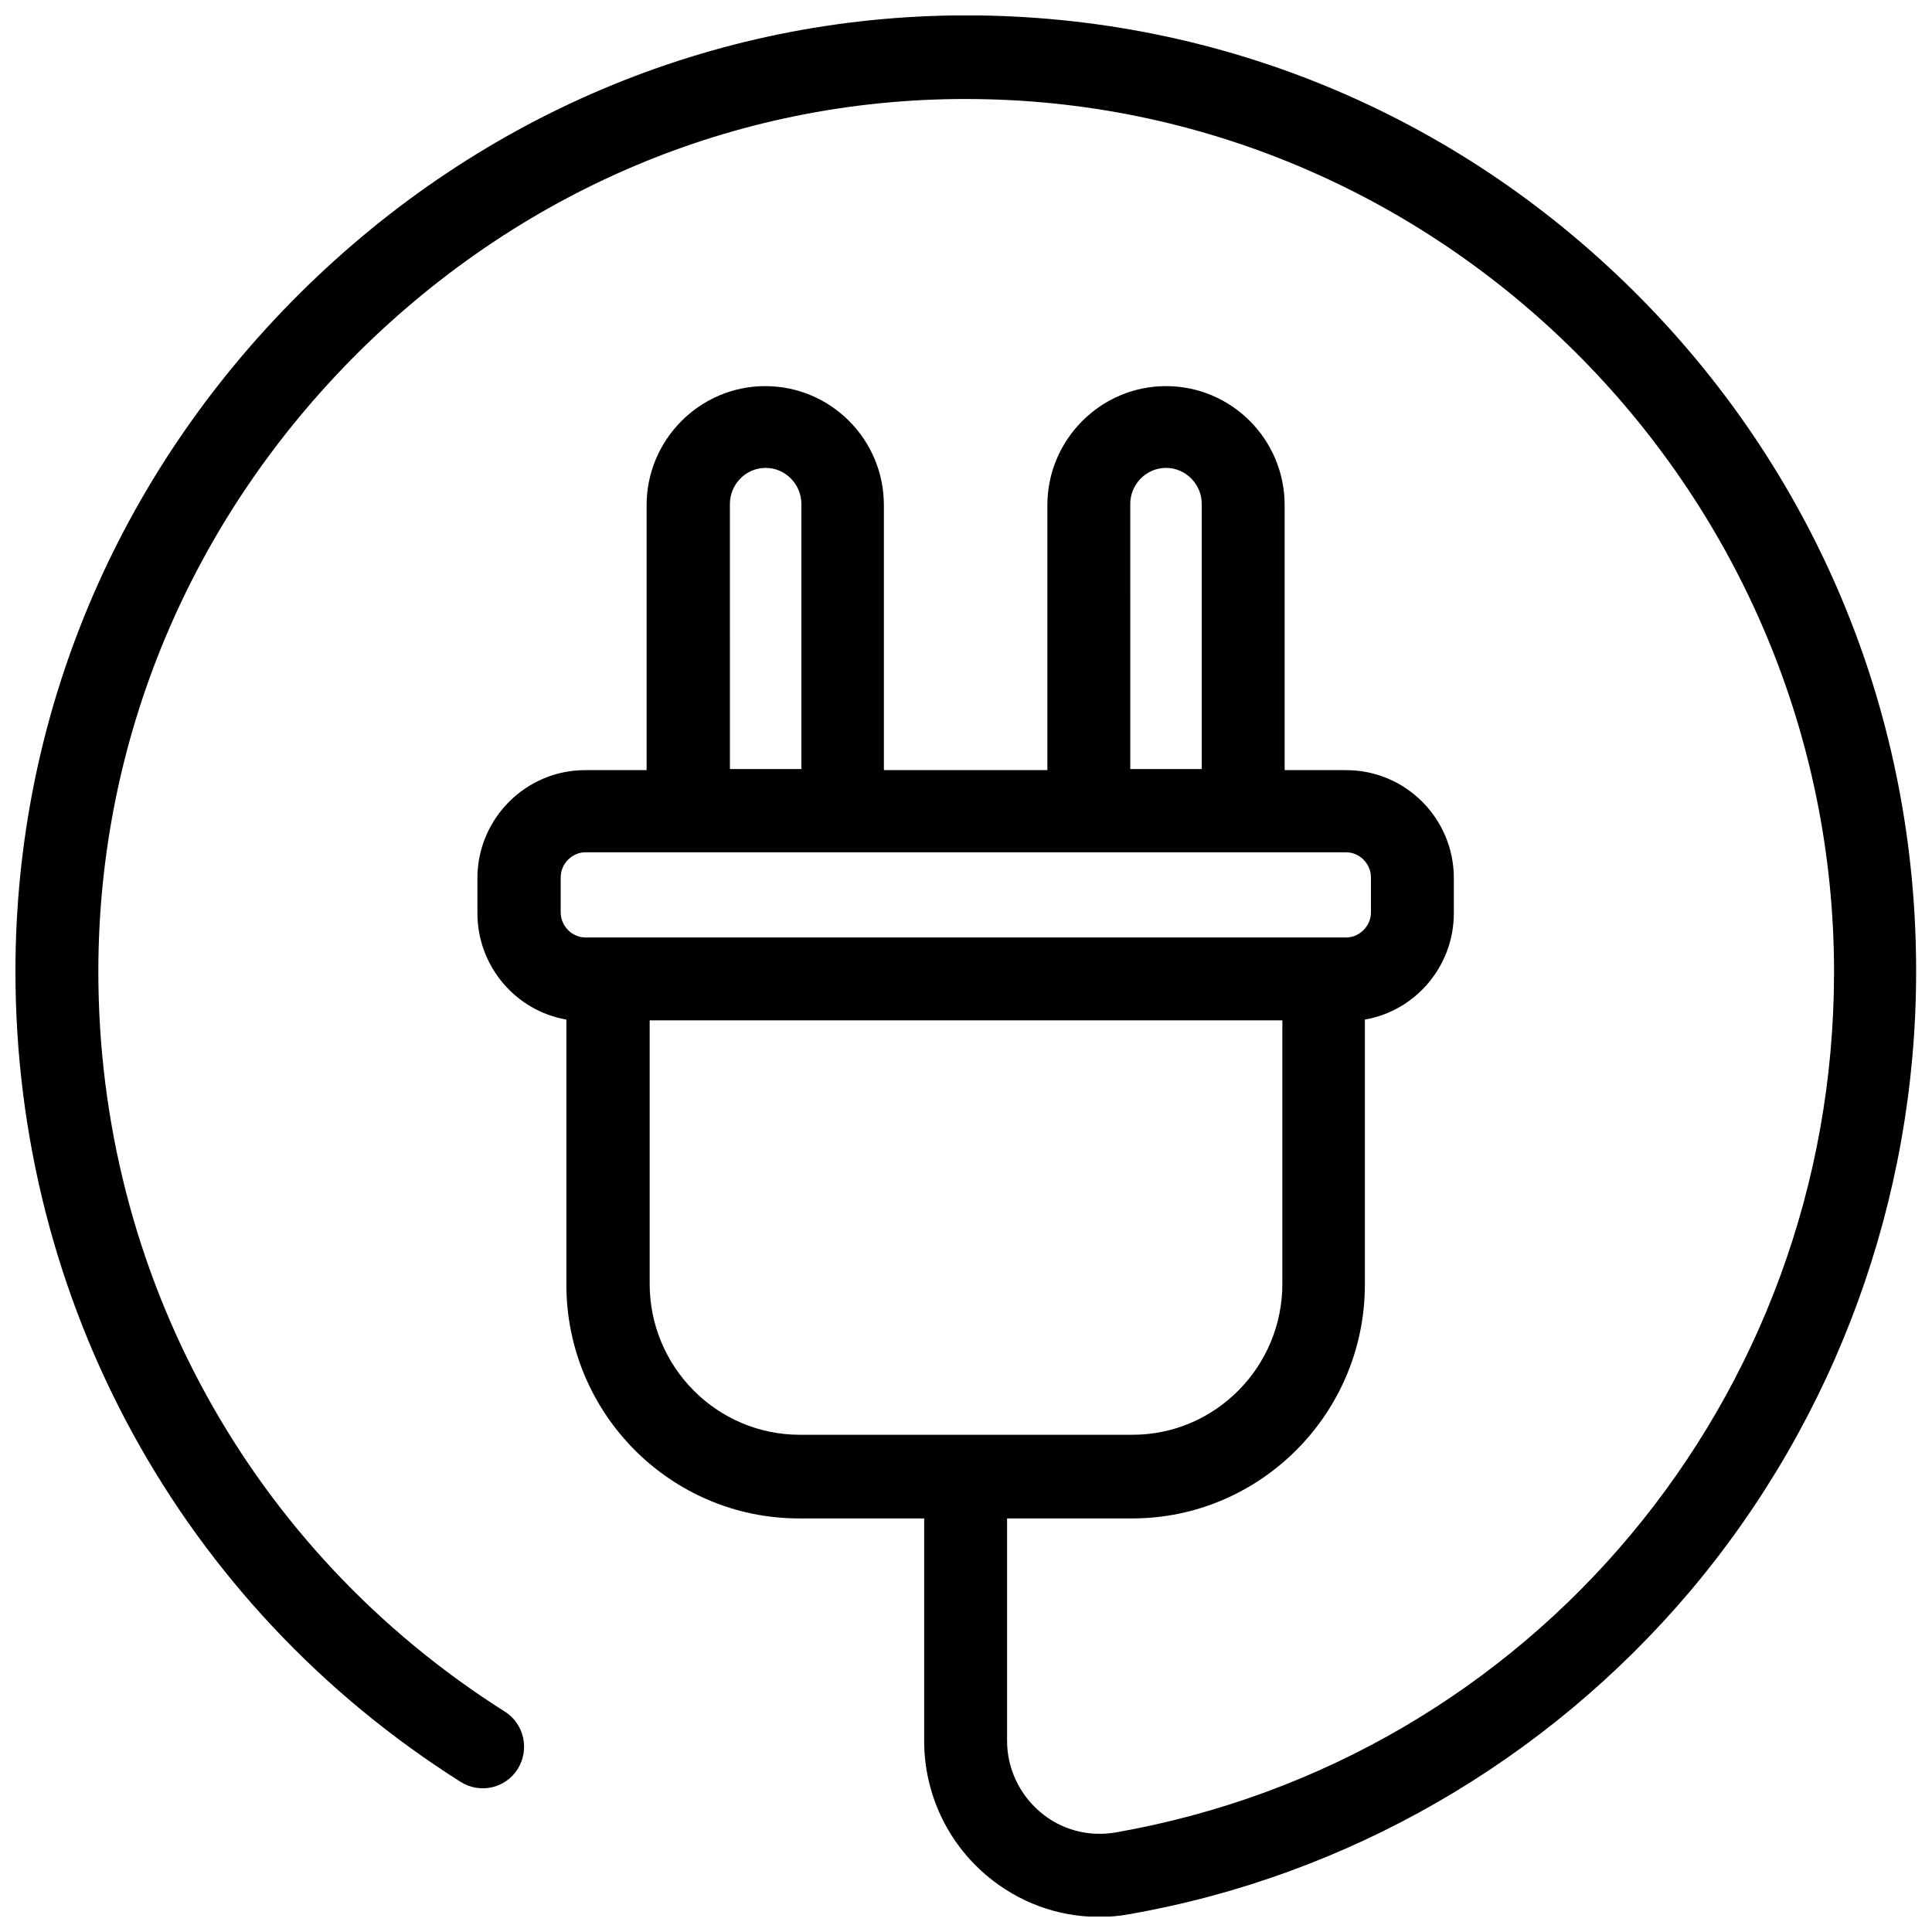 <?xml version="1.0" encoding="UTF-8"?>
<!-- Uploaded to: SVG Repo, www.svgrepo.com, Generator: SVG Repo Mixer Tools -->
<svg width="800px" height="800px" version="1.1" viewBox="144 144 512 512" xmlns="http://www.w3.org/2000/svg">
 <defs>
  <clipPath id="a">
   <path d="m148.09 148.09h503.81v503.81h-503.81z"/>
  </clipPath>
 </defs>
 <g clip-path="url(#a)">
  <path d="m579.15 223.36c-46.953-47.762-109.43-74.465-176.03-75.27-67.207-0.805-131.09 25.391-179.66 73.656-48.566 48.266-75.367 112.05-75.367 179.66 0 87.762 44.031 168.07 117.99 214.82 5.141 3.223 11.891 1.715 15.113-3.426 3.223-5.141 1.715-11.992-3.426-15.215-67.508-42.723-107.71-115.98-107.71-196.08 0-61.668 24.484-119.91 68.82-164.04 44.438-44.133 102.57-68.016 163.94-67.207 125.25 1.512 227.22 105.3 227.22 231.35 0 112.85-80.105 208.68-190.44 228.02-7.152 1.211-14.41-0.707-19.949-5.441-5.543-4.734-8.766-11.586-8.766-18.844v-58.945h33.152c33.957 0 61.668-27.809 61.668-61.969v-70.23c13.402-2.316 23.578-14.105 23.578-28.215v-9.27c0-15.82-12.797-28.617-28.516-28.617h-16.324v-70.23c0-17.434-14.105-31.539-31.438-31.539-17.332 0-31.438 14.207-31.438 31.539v70.23h-43.328v-70.23c0-17.434-14.105-31.539-31.438-31.539-17.336 0-31.441 14.207-31.441 31.539v70.23h-16.324c-15.719 0-28.516 12.898-28.516 28.617v9.27c0 14.105 10.176 25.895 23.578 28.215v70.23c0 34.16 27.609 61.969 61.668 61.969h33.148v58.945c0 13.805 6.047 26.801 16.523 35.668 8.465 7.152 18.941 10.984 29.824 10.984 2.621 0 5.34-0.203 7.961-0.707 57.738-10.078 110.54-40.508 148.72-85.648 38.594-45.746 59.852-103.98 59.852-164.04 0.105-67.207-25.688-130.48-72.645-178.25zm-135.62 54.211c0-5.238 4.231-9.574 9.473-9.574 5.238 0 9.473 4.332 9.473 9.574v70.23h-18.941zm-106.1 0c0-5.238 4.231-9.574 9.473-9.574 5.238 0 9.473 4.332 9.473 9.574v70.23h-18.941zm-44.84 98.945c0-3.629 3.023-6.648 6.551-6.648h201.62c3.527 0 6.551 3.023 6.551 6.648v9.27c0 3.629-3.023 6.648-6.551 6.648l-201.62 0.004c-3.527 0-6.551-3.023-6.551-6.648zm23.578 107.71v-69.828h167.67v69.828c0 22.066-17.836 40.004-39.699 40.004h-88.168c-21.965 0-39.801-17.938-39.801-40.004z"/>
 </g>
</svg>